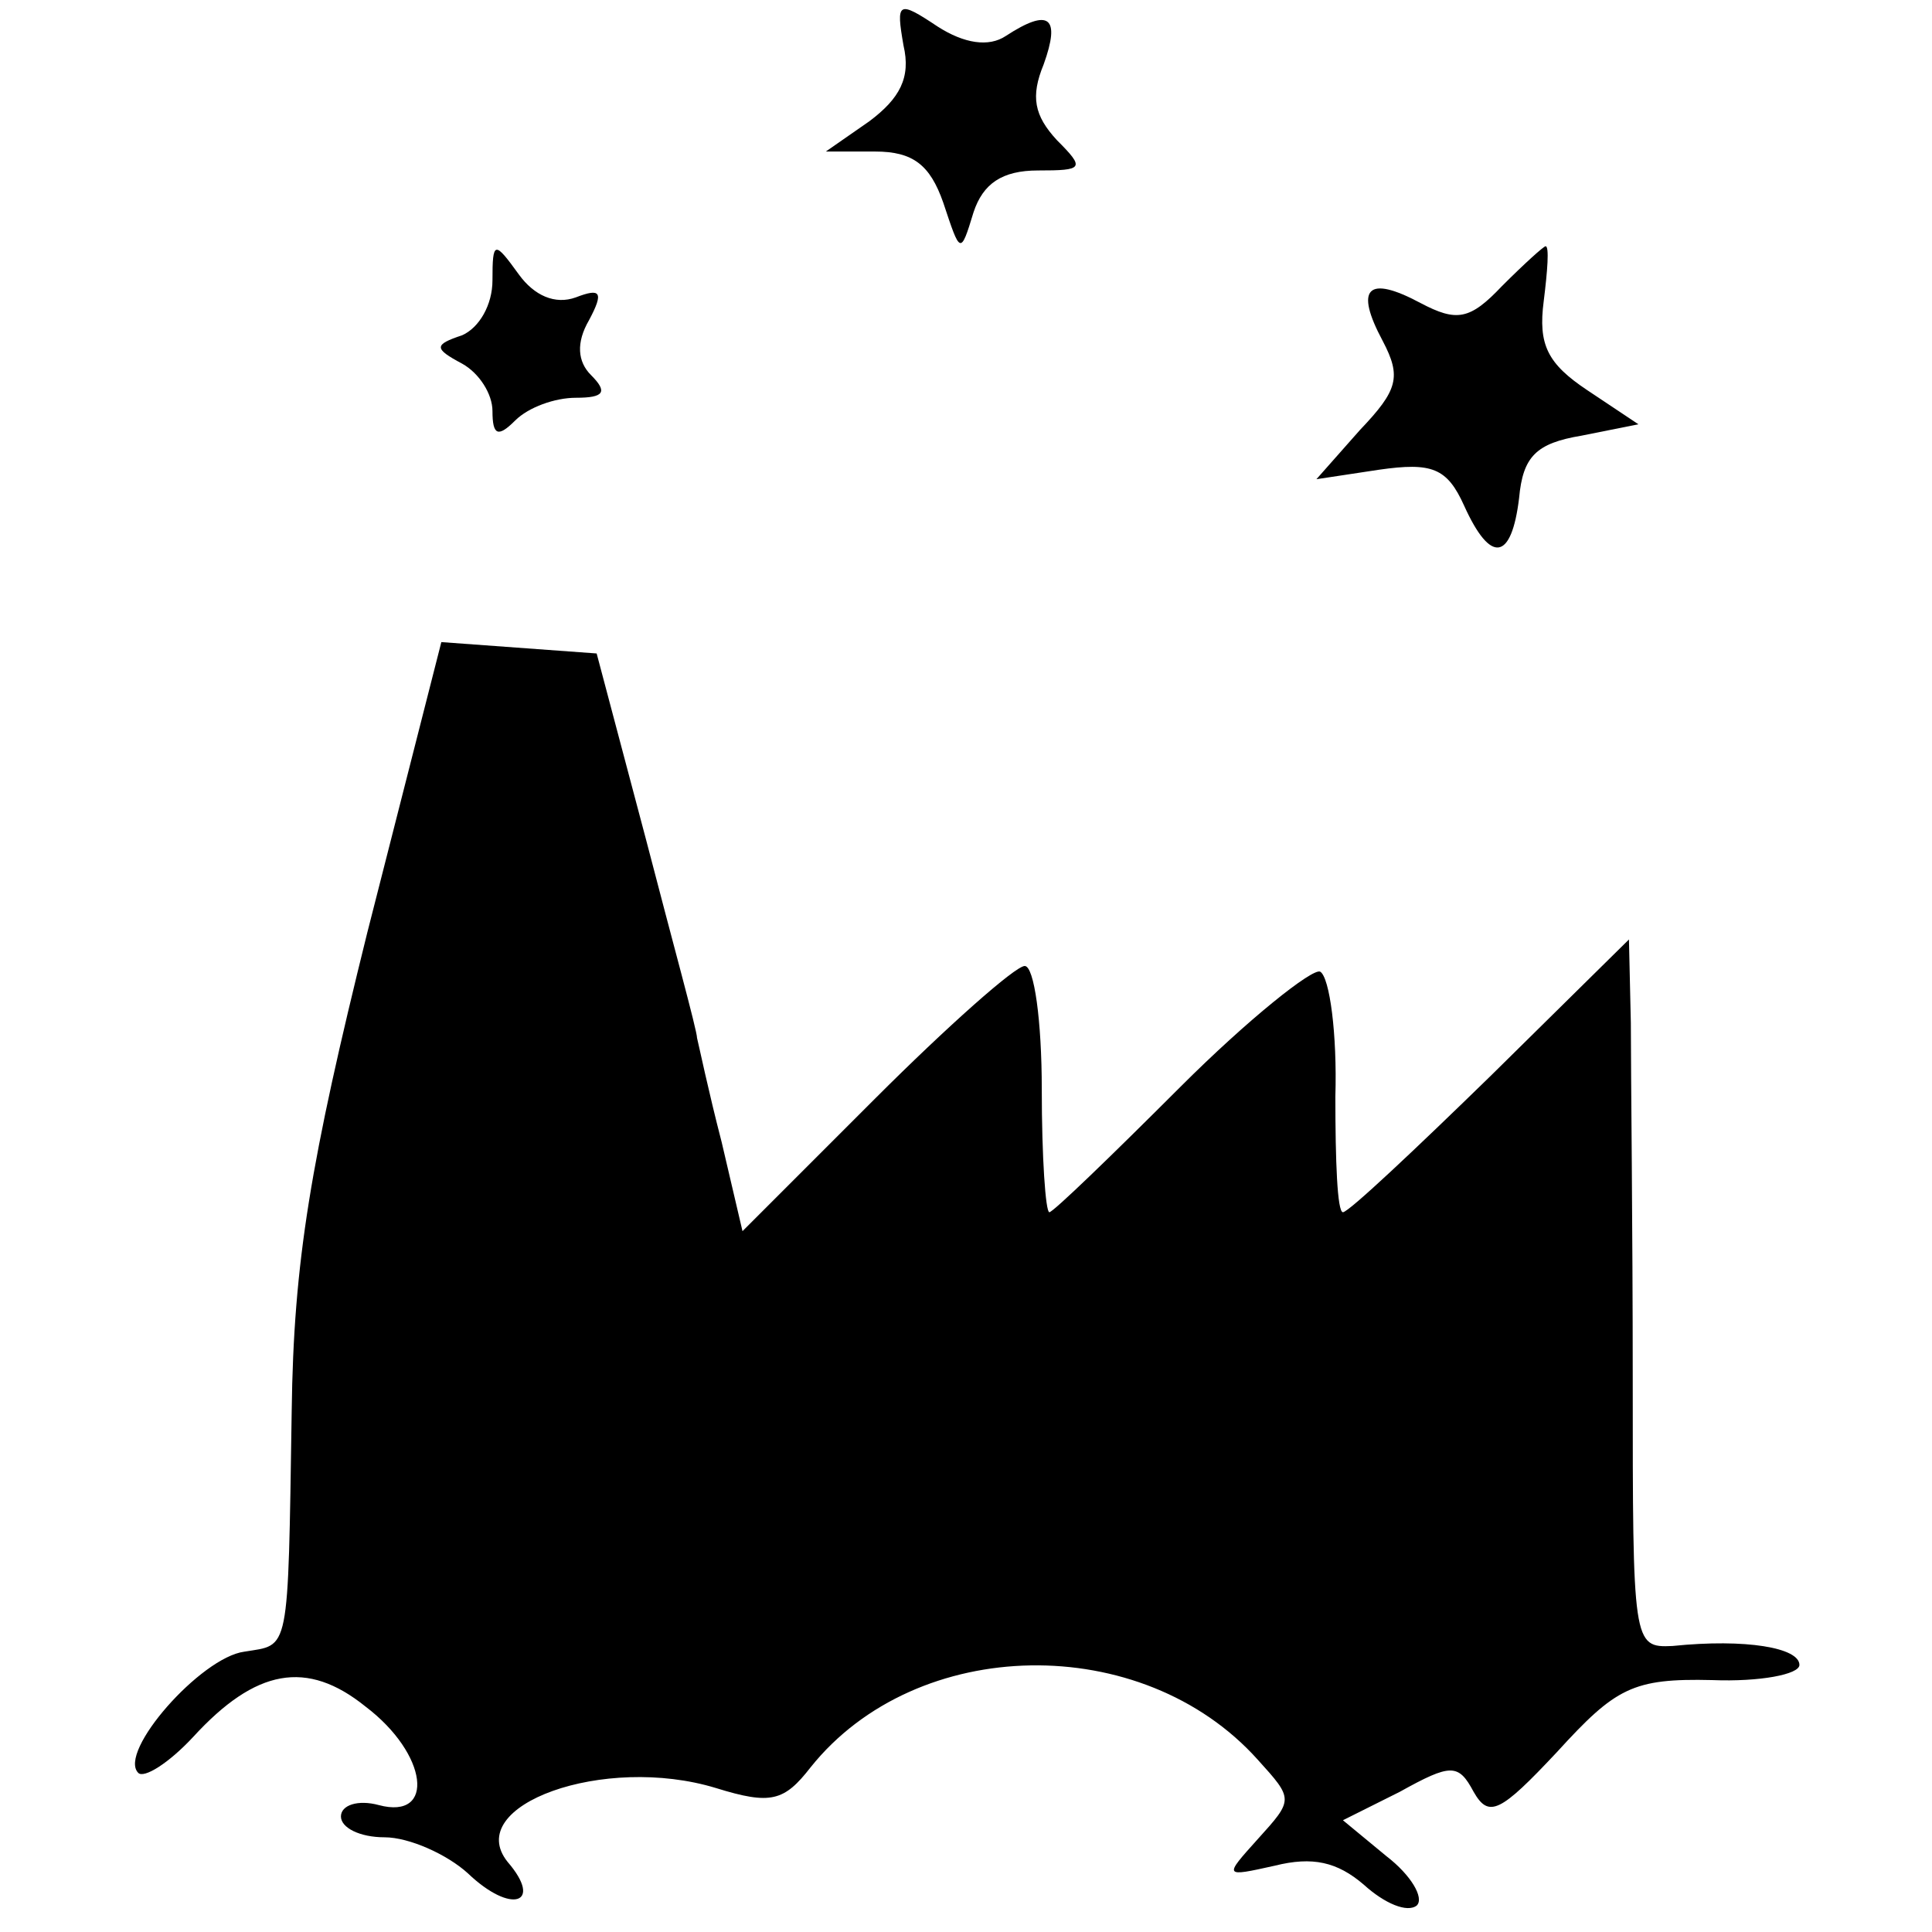 <?xml version="1.0" standalone="no"?>
<!DOCTYPE svg PUBLIC "-//W3C//DTD SVG 20010904//EN"
 "http://www.w3.org/TR/2001/REC-SVG-20010904/DTD/svg10.dtd">
<svg version="1.0" xmlns="http://www.w3.org/2000/svg"
 width="102pt" height="102pt" viewBox="0 0 102 102"
 preserveAspectRatio="xMidYMid meet">
<g transform="translate(0,102) scale(0.1,-0.1)"
fill="#000000" stroke="none">
<path d="M477 996 c4 -17 -2 -28 -18 -40 l-23 -16 26 0 c20 0 29 -7 36 -27 9
-27 9 -28 16 -5 5 15 15 22 34 22 24 0 25 1 10 16 -12 13 -14 23 -7 40 9 25 3
30 -20 15 -9 -6 -22 -4 -36 5 -21 14 -22 13 -18 -10z"/>
<path d="M260 872 c0 -13 -7 -25 -16 -29 -15 -5 -15 -7 0 -15 9 -5 16 -16 16
-25 0 -13 3 -14 12 -5 7 7 21 12 32 12 15 0 17 3 8 12 -7 7 -8 17 -1 29 8 15
6 17 -7 12 -11 -4 -22 1 -30 12 -13 18 -14 18 -14 -3z"/>
<path d="M793 869 c-17 -18 -24 -19 -43 -9 -28 15 -35 8 -20 -20 10 -19 8 -26
-12 -47 l-23 -26 33 5 c28 4 36 1 45 -19 14 -31 25 -29 29 4 2 22 9 29 33 33
l30 6 -27 18 c-21 14 -26 24 -23 47 2 16 3 29 1 29 -1 0 -11 -9 -23 -21z"/>
<path d="M194 528 c-30 -121 -39 -174 -40 -253 -2 -130 -1 -123 -25 -127 -23
-3 -67 -53 -56 -64 3 -3 16 5 29 19 33 36 60 41 91 16 33 -25 37 -60 7 -52
-11 3 -20 0 -20 -6 0 -6 10 -11 23 -11 13 0 33 -9 44 -19 23 -22 40 -16 21 6
-24 30 51 57 110 39 29 -9 36 -7 50 11 56 70 175 72 236 4 19 -21 19 -21 0
-42 -18 -20 -18 -20 9 -14 20 5 33 2 47 -10 11 -10 23 -15 28 -11 4 4 -3 16
-16 26 l-23 19 30 15 c27 15 31 15 39 0 8 -14 14 -11 44 21 31 34 40 39 82 38
25 -1 46 3 46 8 0 9 -28 14 -67 10 -21 -1 -21 1 -21 141 0 79 -1 163 -1 188
l-1 44 -73 -72 c-40 -39 -75 -72 -78 -72 -3 0 -4 27 -4 61 1 33 -3 63 -8 66
-4 2 -38 -25 -74 -61 -36 -36 -67 -66 -69 -66 -2 0 -4 29 -4 65 0 36 -4 65 -9
65 -5 0 -41 -32 -79 -70 l-70 -70 -11 47 c-7 27 -12 51 -13 55 0 4 -13 51 -27
105 l-26 98 -41 3 -41 3 -39 -153z"/>
</g>
</svg>
